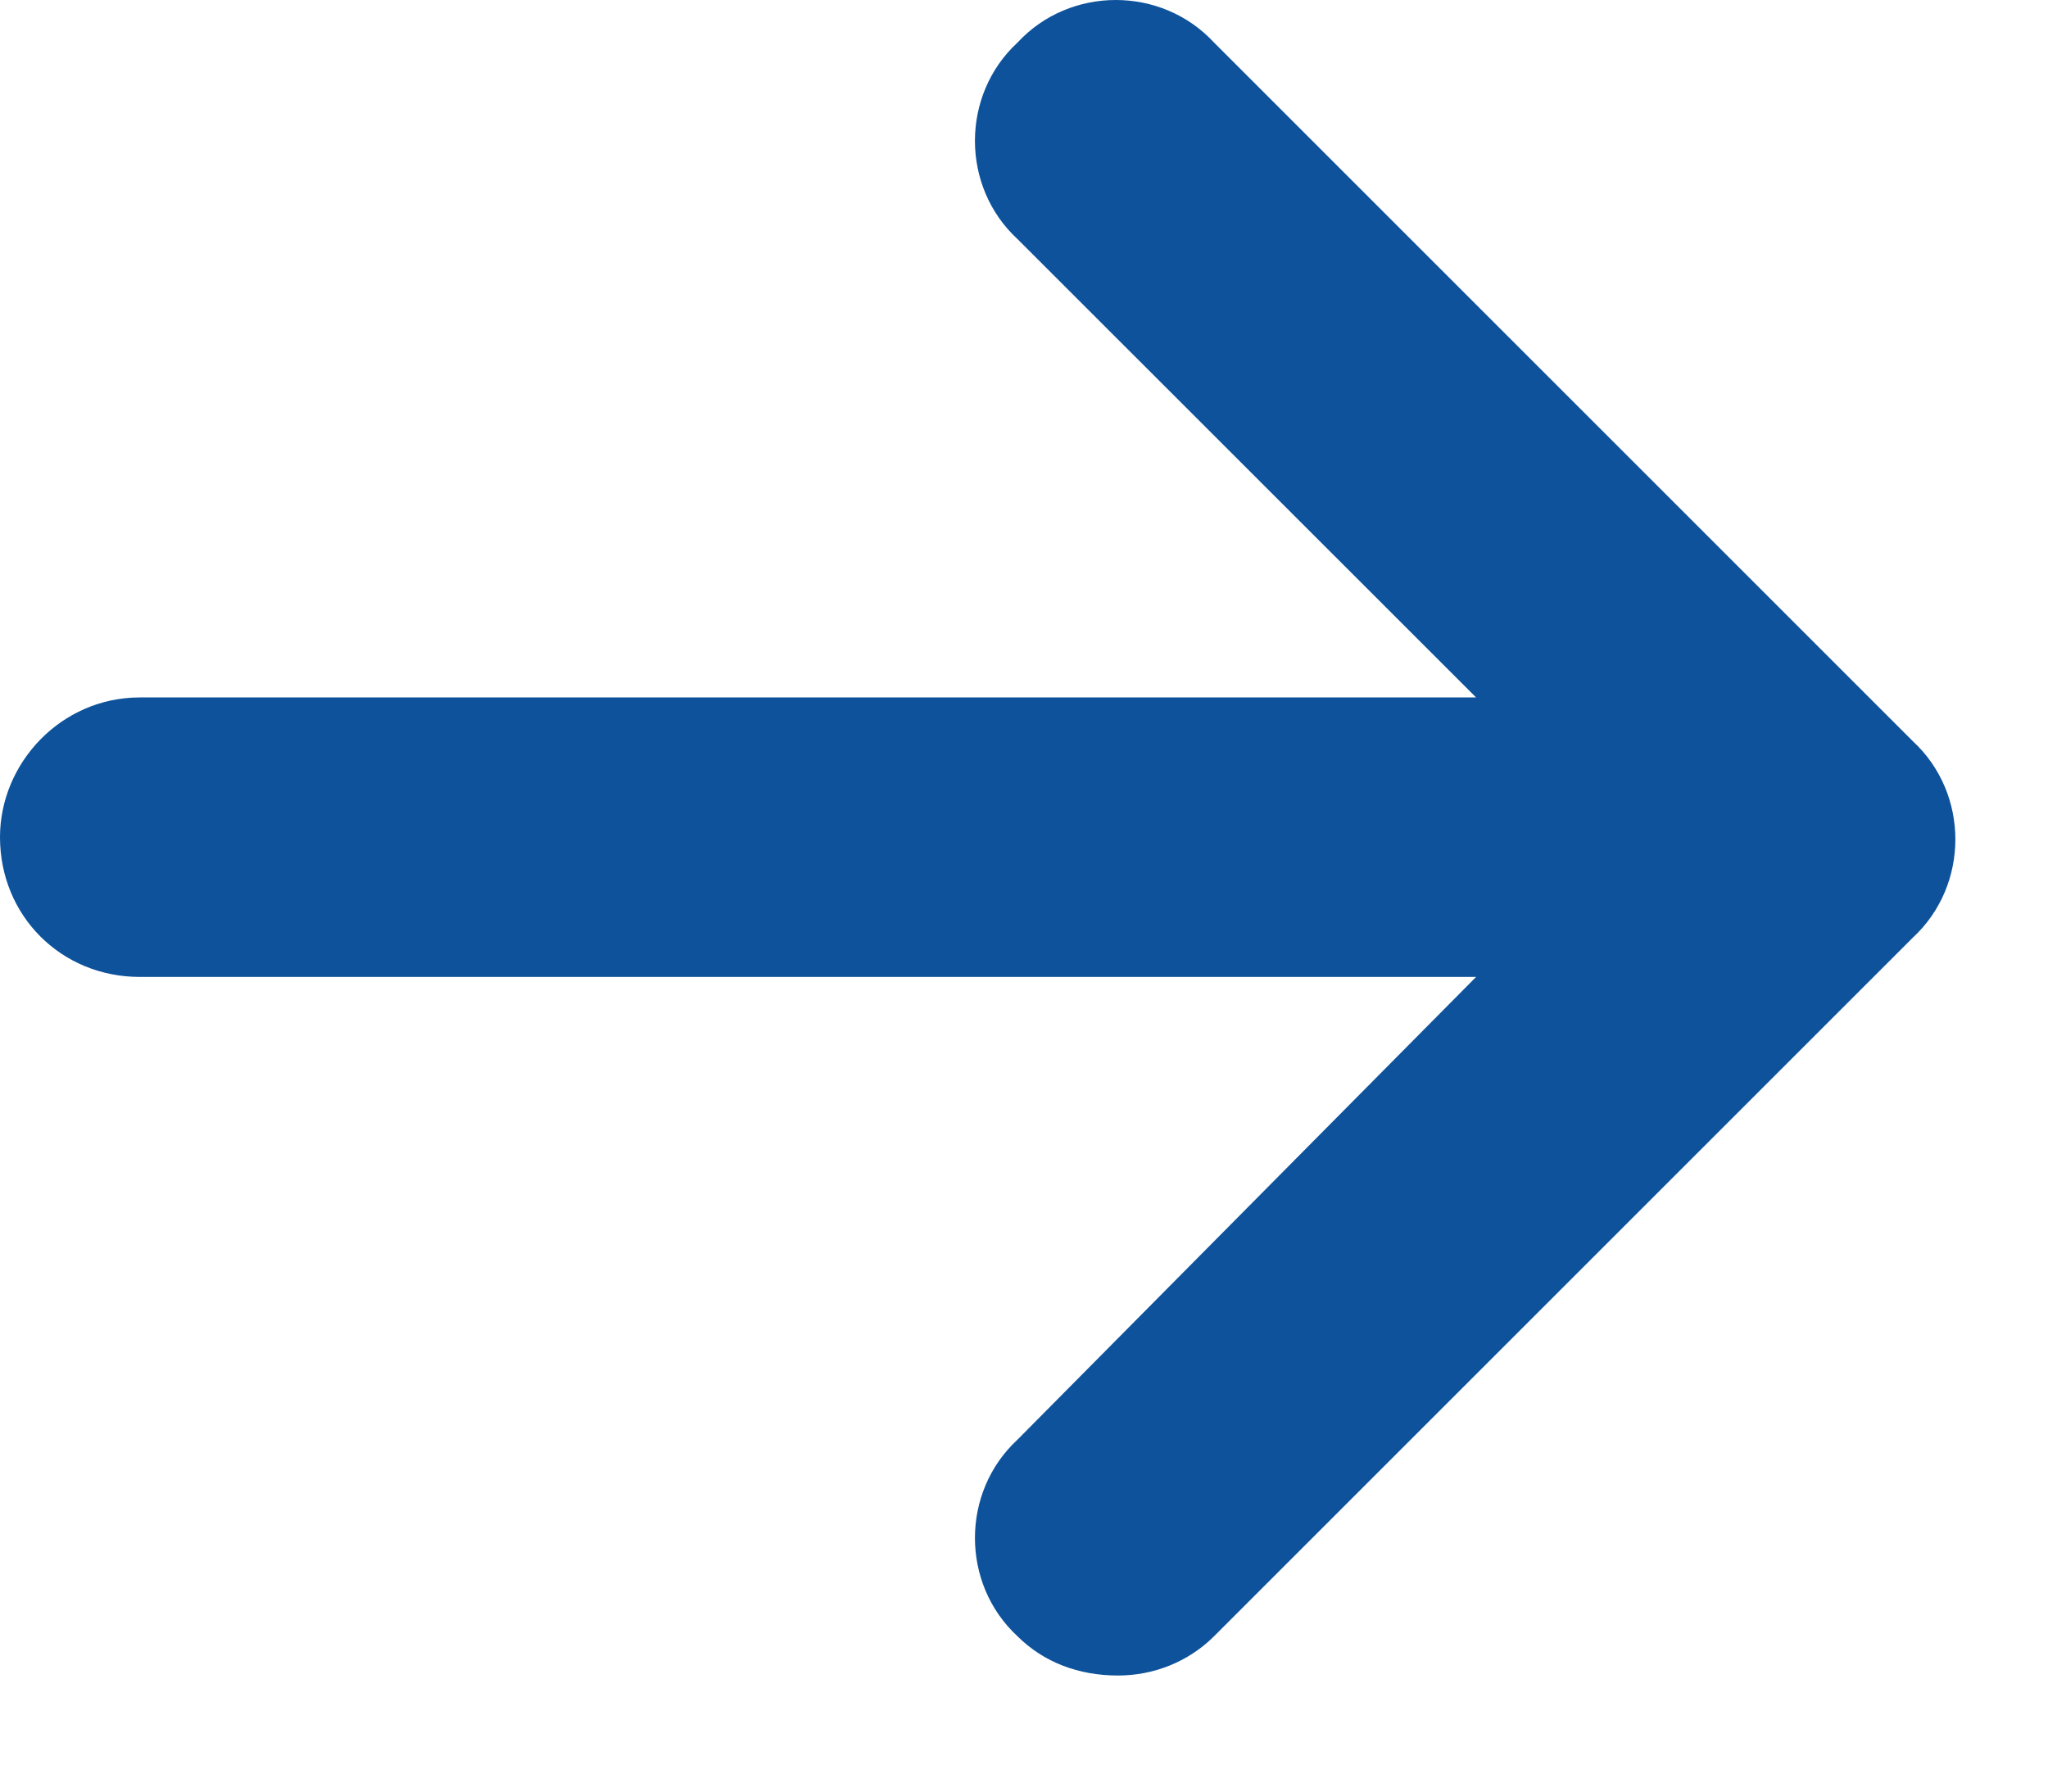 <svg width="16" height="14" viewBox="0 0 16 14" fill="none" xmlns="http://www.w3.org/2000/svg">
<path d="M14.944 7.327L9.485 12.786C9.28 12.99 9.007 13.093 8.734 13.093C8.427 13.093 8.154 12.99 7.949 12.786C7.506 12.376 7.506 11.66 7.949 11.25L11.532 7.634H1.092C0.478 7.634 0 7.156 0 6.542C0 5.962 0.478 5.45 1.092 5.45H11.532L7.949 1.868C7.506 1.459 7.506 0.742 7.949 0.333C8.359 -0.111 9.075 -0.111 9.485 0.333L14.944 5.792C15.387 6.201 15.387 6.917 14.944 7.327Z" fill="#0D529B"/>
</svg>
